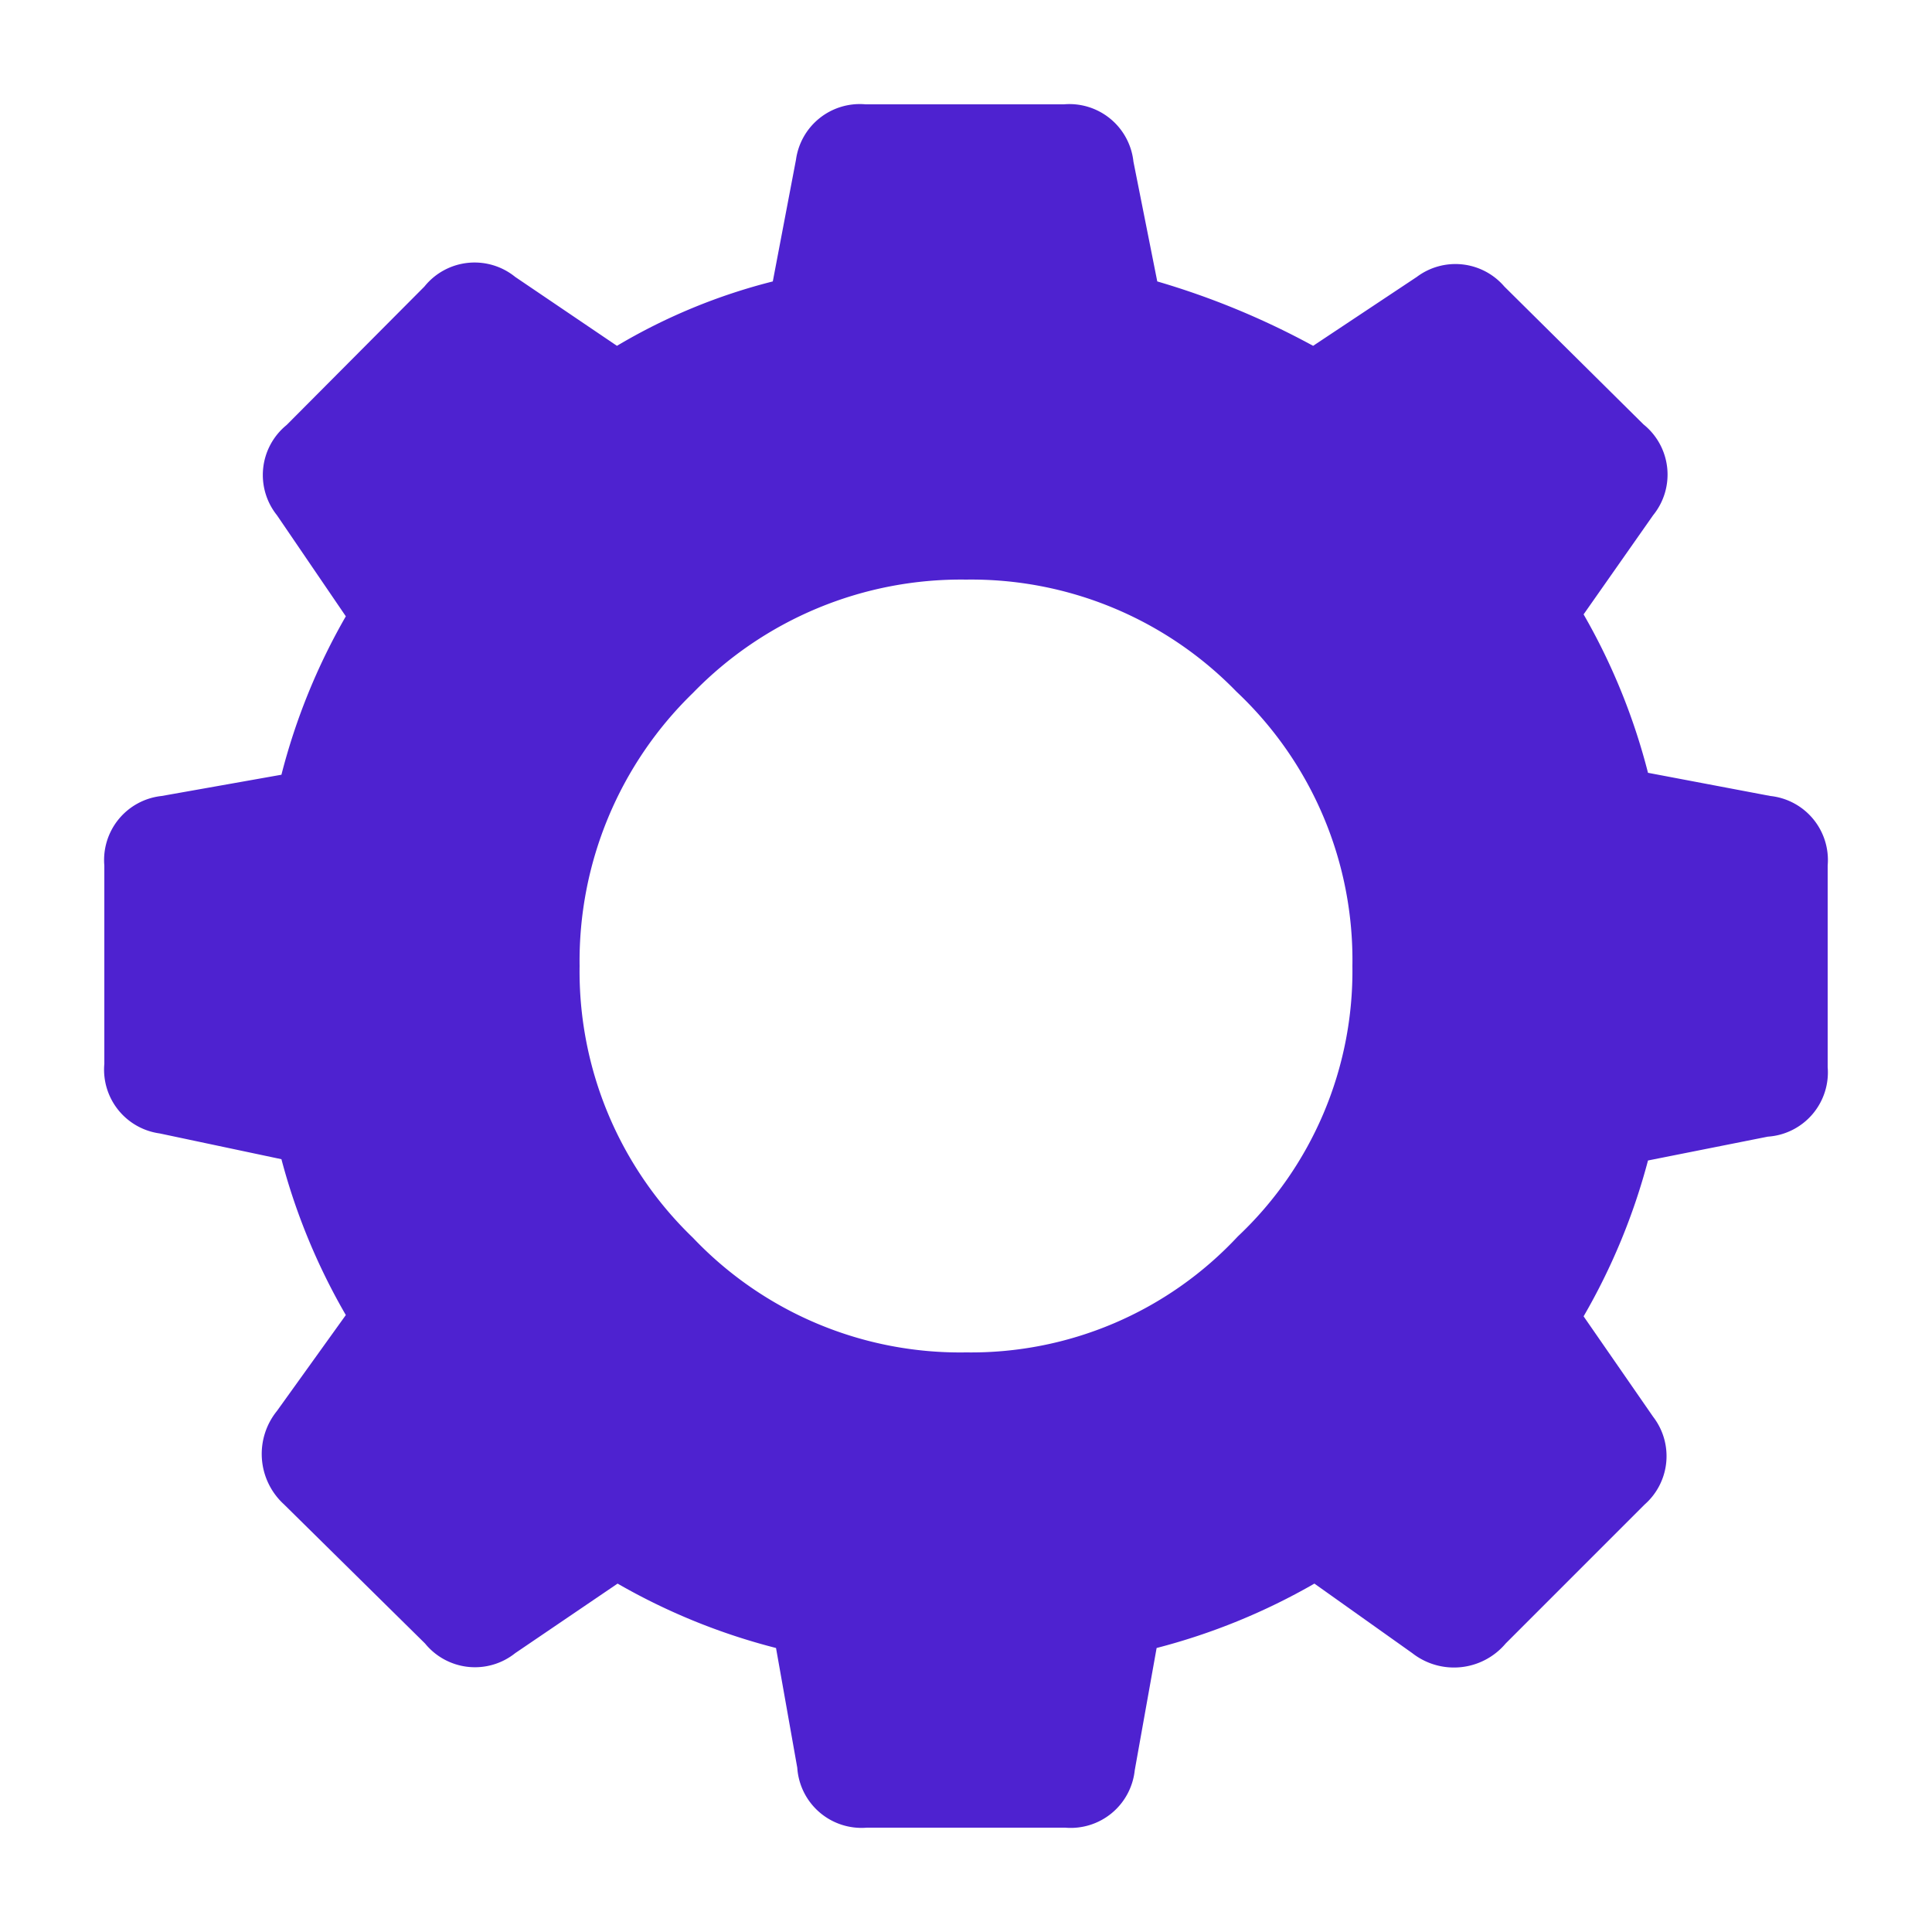 <svg xmlns="http://www.w3.org/2000/svg" width="30" height="30" viewBox="0 0 30 30"><defs><style>.a{fill:#4e22d0;fill-rule:evenodd;}</style></defs><path class="a" d="M17.6,2.51a1,1,0,0,0-1.08-.89H13.44a1,1,0,0,0-1.08.86L12,4.37a9.08,9.08,0,0,0-2.42,1L8,4.3a1,1,0,0,0-1.41.15L4.45,6.6A1,1,0,0,0,4.3,8L5.37,9.57a9.78,9.78,0,0,0-1,2.46l-1.86.33a1,1,0,0,0-.89,1.08v3.08a1,1,0,0,0,.86,1.08L4.37,18a9.82,9.82,0,0,0,1,2.42L4.3,21.91a1.06,1.06,0,0,0,.11,1.45L6.6,25.52A1,1,0,0,0,8,25.67l1.59-1.08a9.78,9.78,0,0,0,2.46,1l.33,1.86a1,1,0,0,0,1.08.93h3.08a1,1,0,0,0,1.08-.89l.34-1.9a9.86,9.86,0,0,0,2.45-1l1.52,1.08a1.05,1.05,0,0,0,1.45-.15l2.16-2.16A1,1,0,0,0,25.67,22l-1.08-1.56a9.82,9.82,0,0,0,1-2.42l1.86-.37a1,1,0,0,0,.93-1.08V13.44a1,1,0,0,0-.89-1.08L25.59,12a9.78,9.78,0,0,0-1-2.46L25.67,8a1,1,0,0,0-.15-1.41L23.36,4.45A1,1,0,0,0,22,4.3L20.39,5.37a12.21,12.21,0,0,0-2.42-1Zm-6.84,8.25A5.8,5.8,0,0,1,15,9a5.74,5.74,0,0,1,4.2,1.74A5.72,5.72,0,0,1,21,15a5.66,5.66,0,0,1-1.78,4.2A5.66,5.66,0,0,1,15,21a5.72,5.72,0,0,1-4.24-1.78A5.74,5.74,0,0,1,9,15,5.8,5.8,0,0,1,10.76,10.76Z"/></svg>